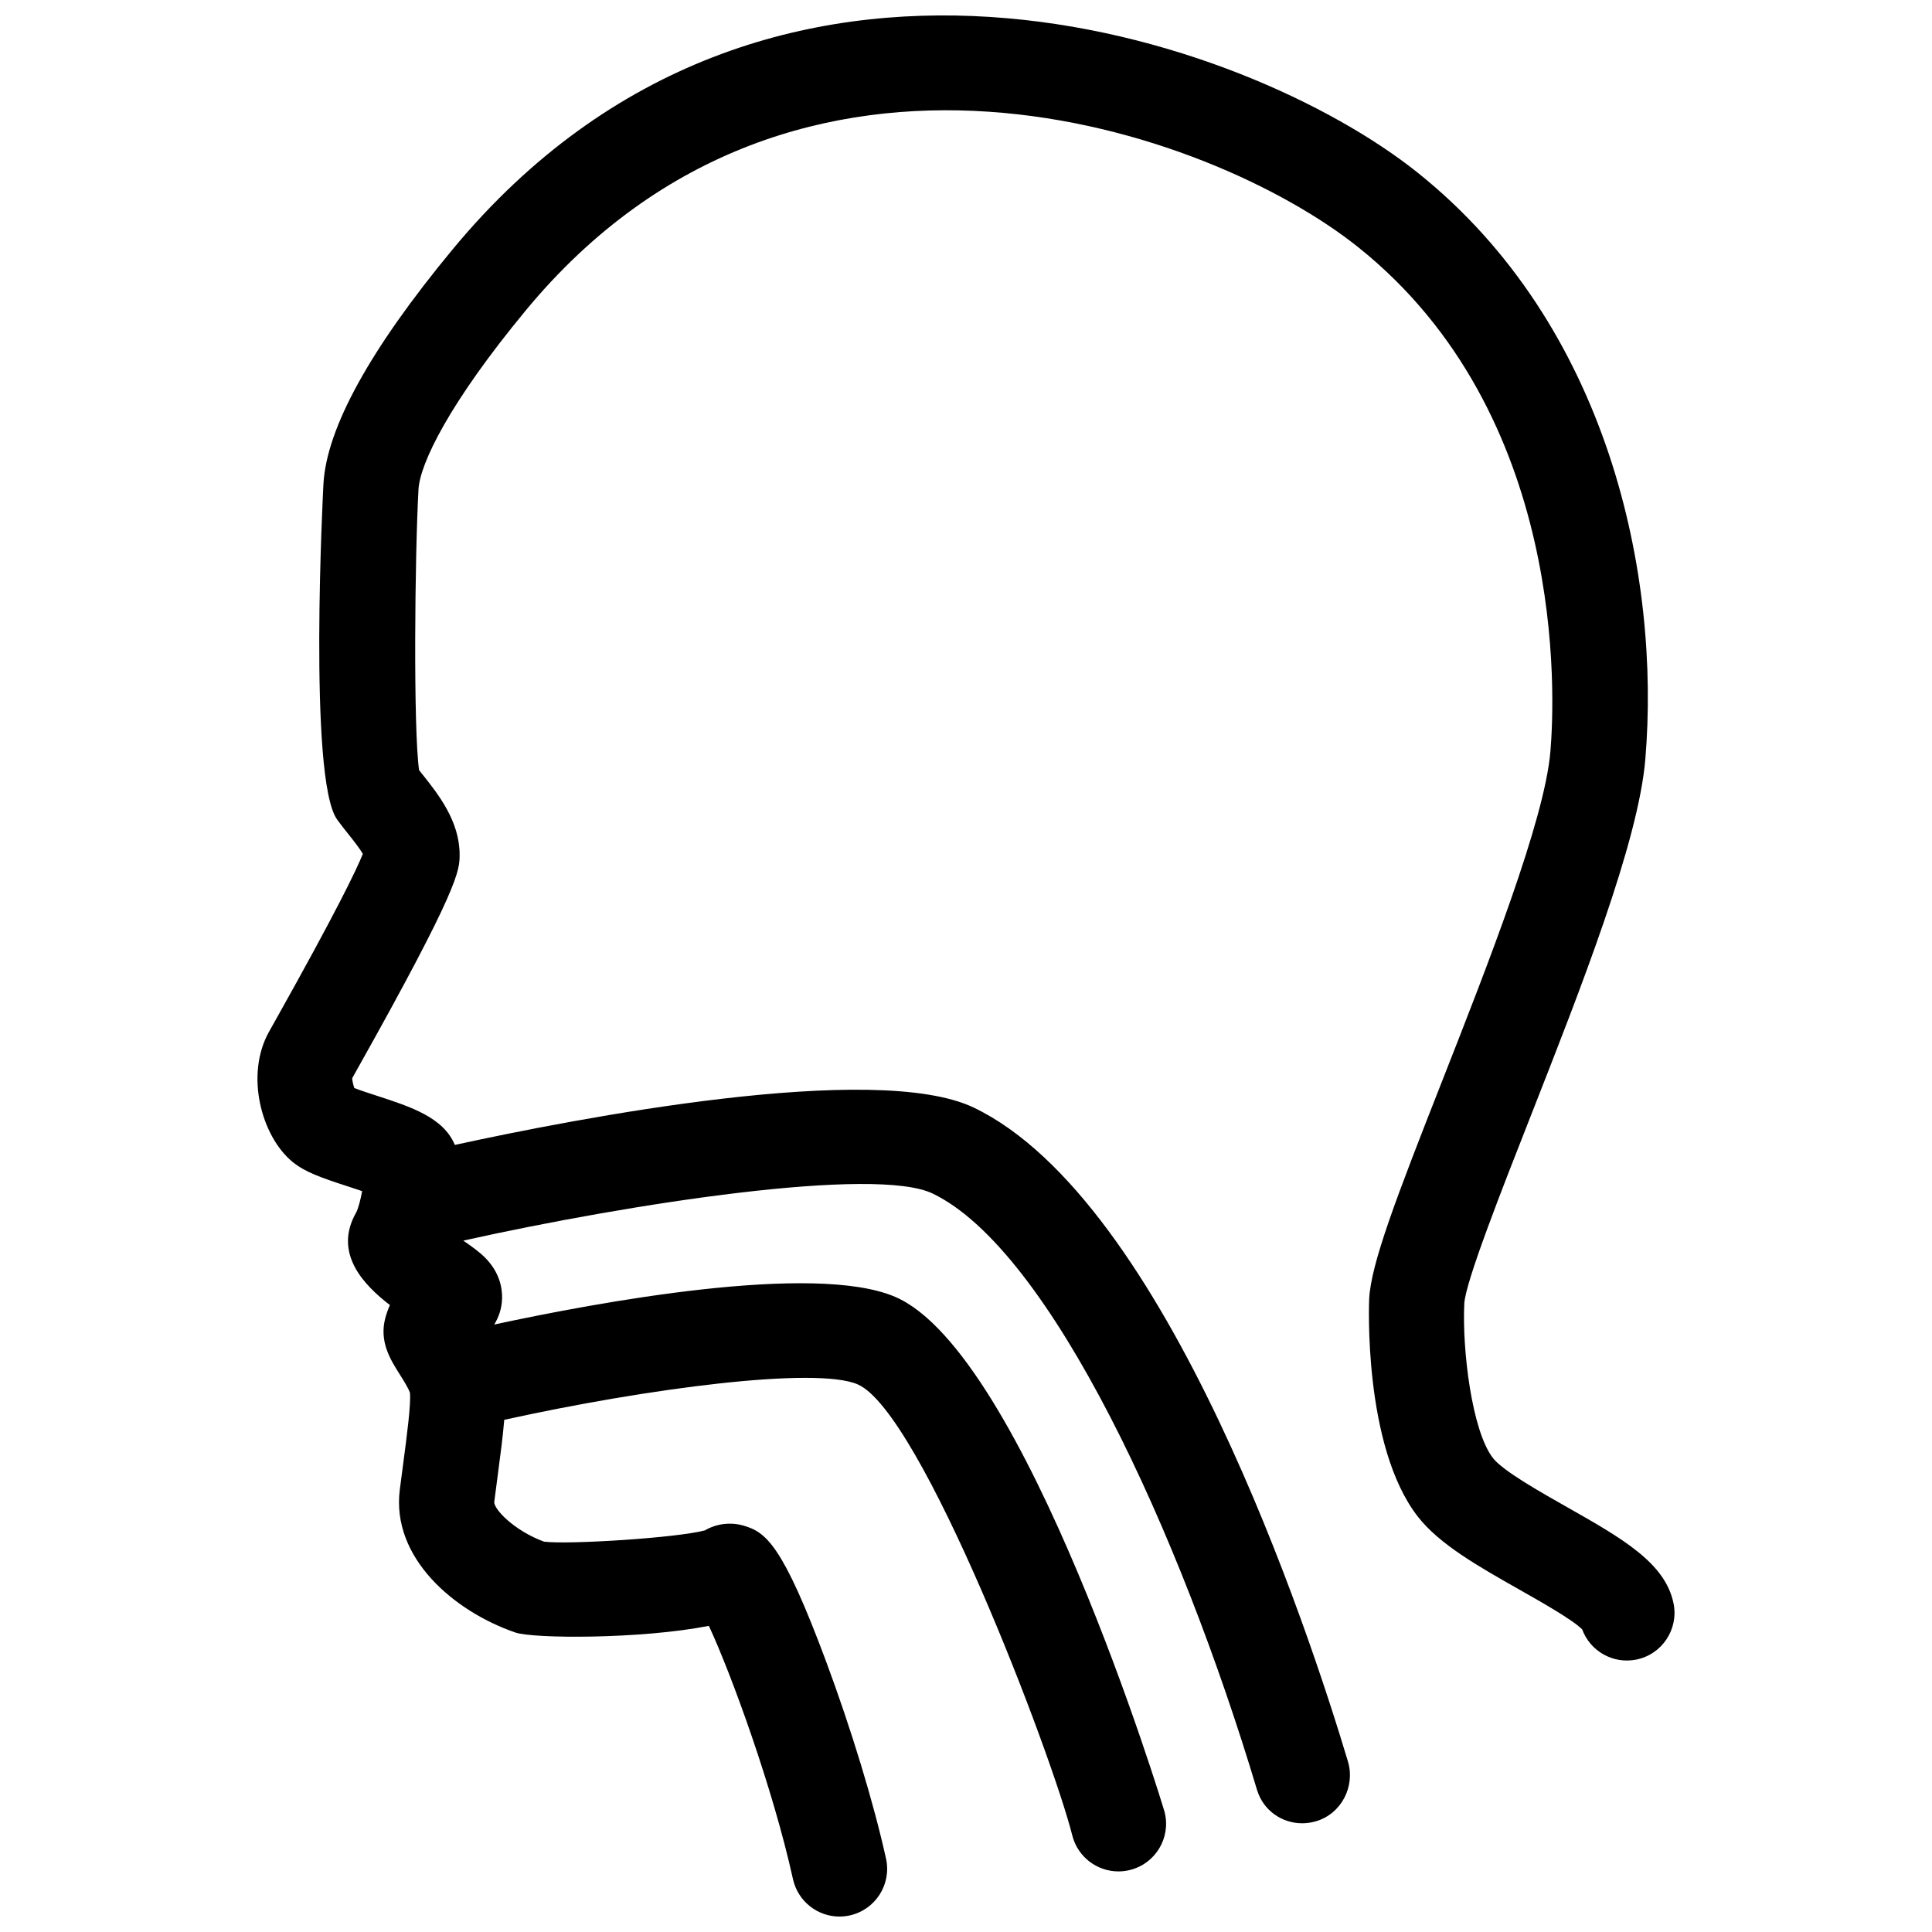<?xml version="1.0" encoding="UTF-8"?>
<!-- Uploaded to: ICON Repo, www.iconrepo.com, Generator: ICON Repo Mixer Tools -->
<svg width="800px" height="800px" version="1.1" viewBox="144 144 512 512" xmlns="http://www.w3.org/2000/svg">
 <defs>
  <clipPath id="a">
   <path d="m212 148.09h376v503.81h-376z"/>
  </clipPath>
 </defs>
 <g clip-path="url(#a)">
  <path d="m587.51 568.95c-2.16-10.793-13.715-17.324-28.336-25.609-7.133-4.039-16.898-9.566-19.52-12.934-5.582-7.18-8.188-28.676-7.602-40.941 0.312-5.734 9.875-30.062 17.559-49.605 13.387-34.059 28.562-72.664 30.41-94.582 4.098-48.633-9.613-115.04-60.383-155.57-45.051-35.969-171.99-80.762-255.69 20.379-21.902 26.465-33.418 47.387-34.234 62.176-0.047 0.781-4.117 78.074 3.613 88.902 0.82 1.148 1.82 2.41 2.875 3.738 1.125 1.406 3.012 3.777 3.953 5.379-1.621 4.062-6.852 15.039-23.441 44.605l-1.438 2.559c-6.363 11.445-2 27.598 6.156 34.387 3.324 2.766 7.734 4.293 14.664 6.539 1.102 0.359 2.508 0.816 3.875 1.285-0.422 2.289-1.023 4.606-1.578 5.656-6.156 10.77 2 19.219 8.934 24.539-0.469 1.043-0.883 2.191-1.215 3.43-1.668 6.254 1.359 11.039 3.789 14.887 0.977 1.543 2.176 3.438 2.727 4.867 0.344 2.812-0.832 11.684-1.777 18.848l-0.902 6.902c-2.281 18 14.297 32.234 30.66 37.852 4.727 1.621 33.066 1.793 51.246-1.773 6.012 12.914 17.008 43.18 22.289 67.117 1.312 5.906 6.527 9.922 12.32 9.922 0.902 0 1.82-0.102 2.731-0.301 6.812-1.508 11.109-8.242 9.609-15.047-3.258-14.762-9.211-34.324-15.91-52.34-11.508-30.902-15.91-34.18-21.801-35.902-3.512-1.023-7.231-0.539-10.305 1.254-7.387 1.977-36.047 3.793-42.605 2.988-7.926-2.91-13.43-8.691-13.195-10.574l0.883-6.766c0.777-5.856 1.406-10.73 1.758-14.953 38.219-8.414 82.562-14.152 93.637-9.406 16.883 7.246 51.453 97.945 56.895 119.54 1.441 5.723 6.586 9.543 12.234 9.543 1.02 0 2.062-0.125 3.094-0.387 6.762-1.703 10.855-8.566 9.148-15.324-0.297-1.188-36.953-121.77-71.414-136.55-21.508-9.246-79.25 1.512-106.25 7.336 1.109-1.832 2.016-4.106 2.082-6.953 0.059-2.801-0.68-6.953-4.551-10.82-1.559-1.559-3.523-2.941-5.727-4.469 44.777-9.949 109.2-19.781 124.39-12.473 31.188 15.008 65.59 90.02 85.949 158.02 1.633 5.441 6.574 8.863 11.957 8.863 1.223 0 2.473-0.176 3.715-0.543 6.676-1.996 10.414-9.184 8.422-15.859-10.305-34.406-47.891-148.58-99.094-173.23-26.129-12.57-105.75 2.918-137.58 9.863-3.043-7.285-11.617-10.086-20.645-13.023-1.84-0.594-4.383-1.422-5.996-2.047-0.348-0.977-0.578-2.277-0.559-2.609l1.379-2.469c27.086-48.266 27.086-52.594 27.086-56.785 0-8.902-5.703-16.062-9.871-21.289-0.297-0.371-0.59-0.734-0.871-1.094-1.551-10.801-1.137-56.844-0.156-74.418 0.379-6.766 8.051-22.793 28.48-47.48 71.875-86.832 181.52-47.855 220.49-16.742 55.527 44.301 52.223 119.15 50.996 133.71-1.535 18.238-16.625 56.625-28.746 87.461-12.02 30.562-18.836 48.309-19.281 57.637-0.02 0.387-1.688 38.895 12.887 57.641 5.719 7.356 16.062 13.203 27.016 19.41 5.644 3.195 14.012 7.93 16.547 10.488 2.109 5.742 8.141 9.238 14.324 8.004 6.824-1.367 11.258-8.012 9.895-14.855z"/>
 </g>
</svg>